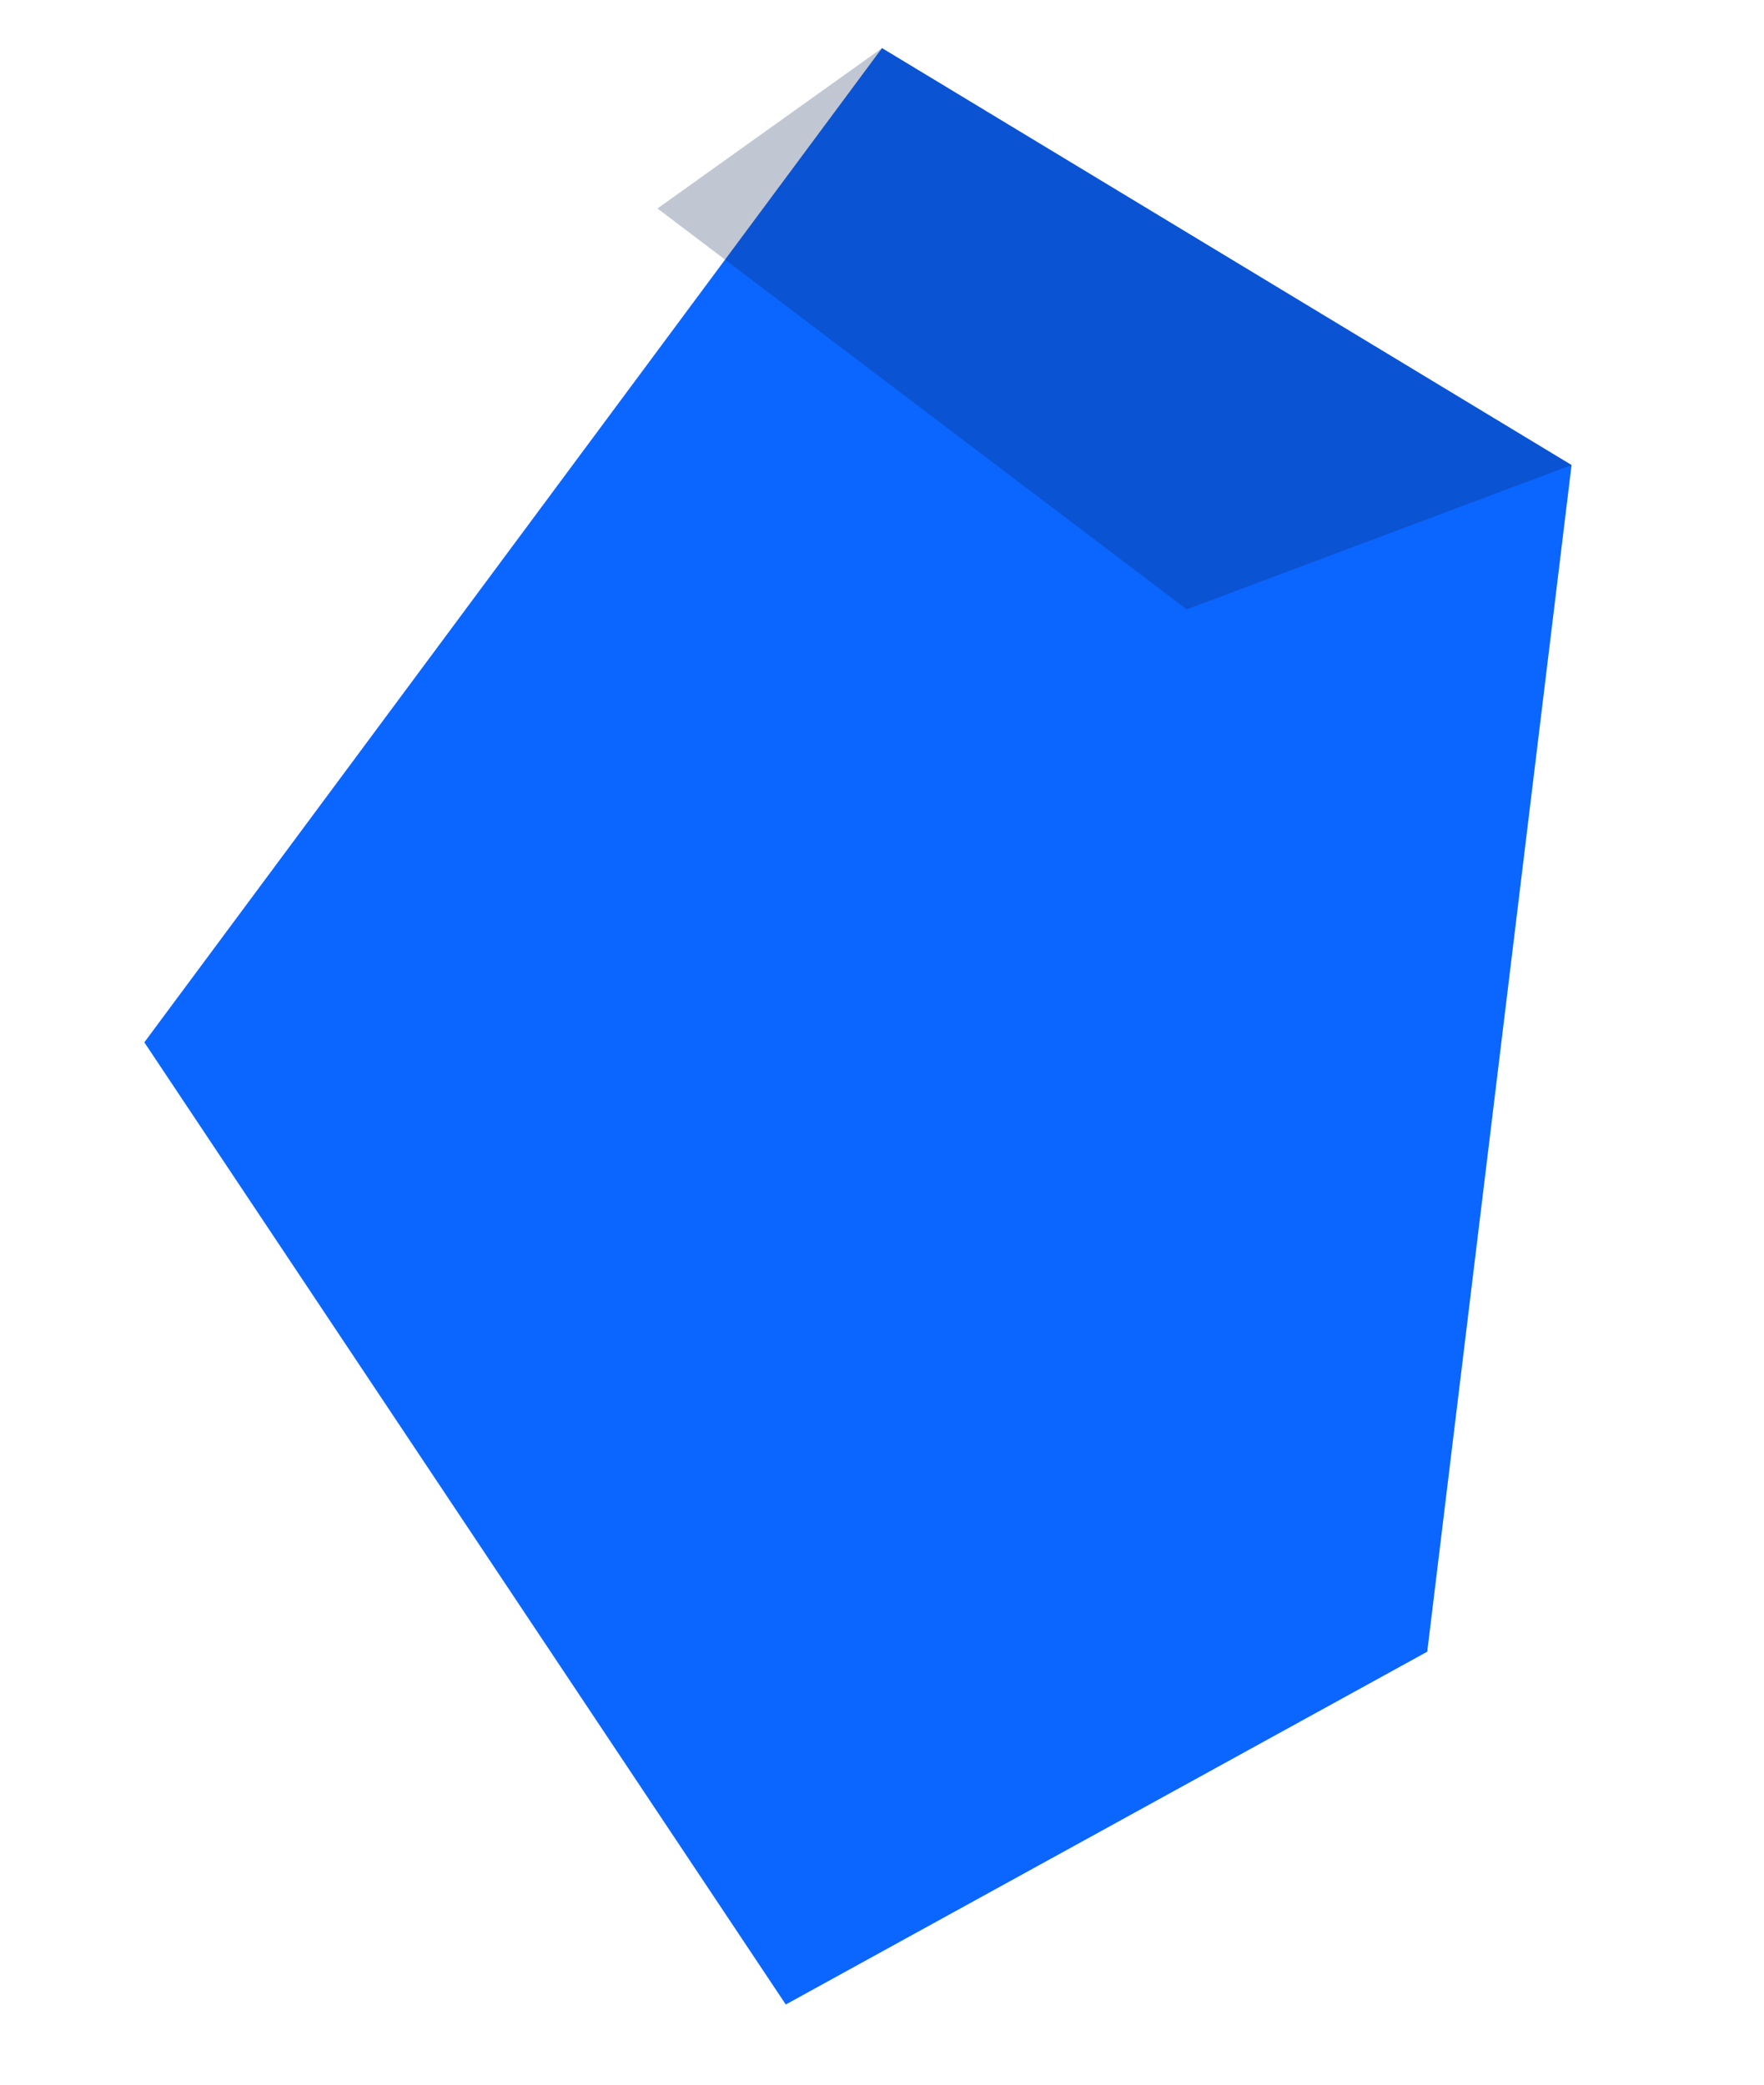 <svg xmlns="http://www.w3.org/2000/svg" width="220" height="260" viewBox="0 0 220 260">
  <path d="M110,6 L196,58 L178,206 L98,250 L18,130 Z" fill="#0b66ff"/>
  <path d="M110,6 L196,58 L148,76 L82,26 Z" fill="#0a1e52" opacity="0.25"/>
</svg>